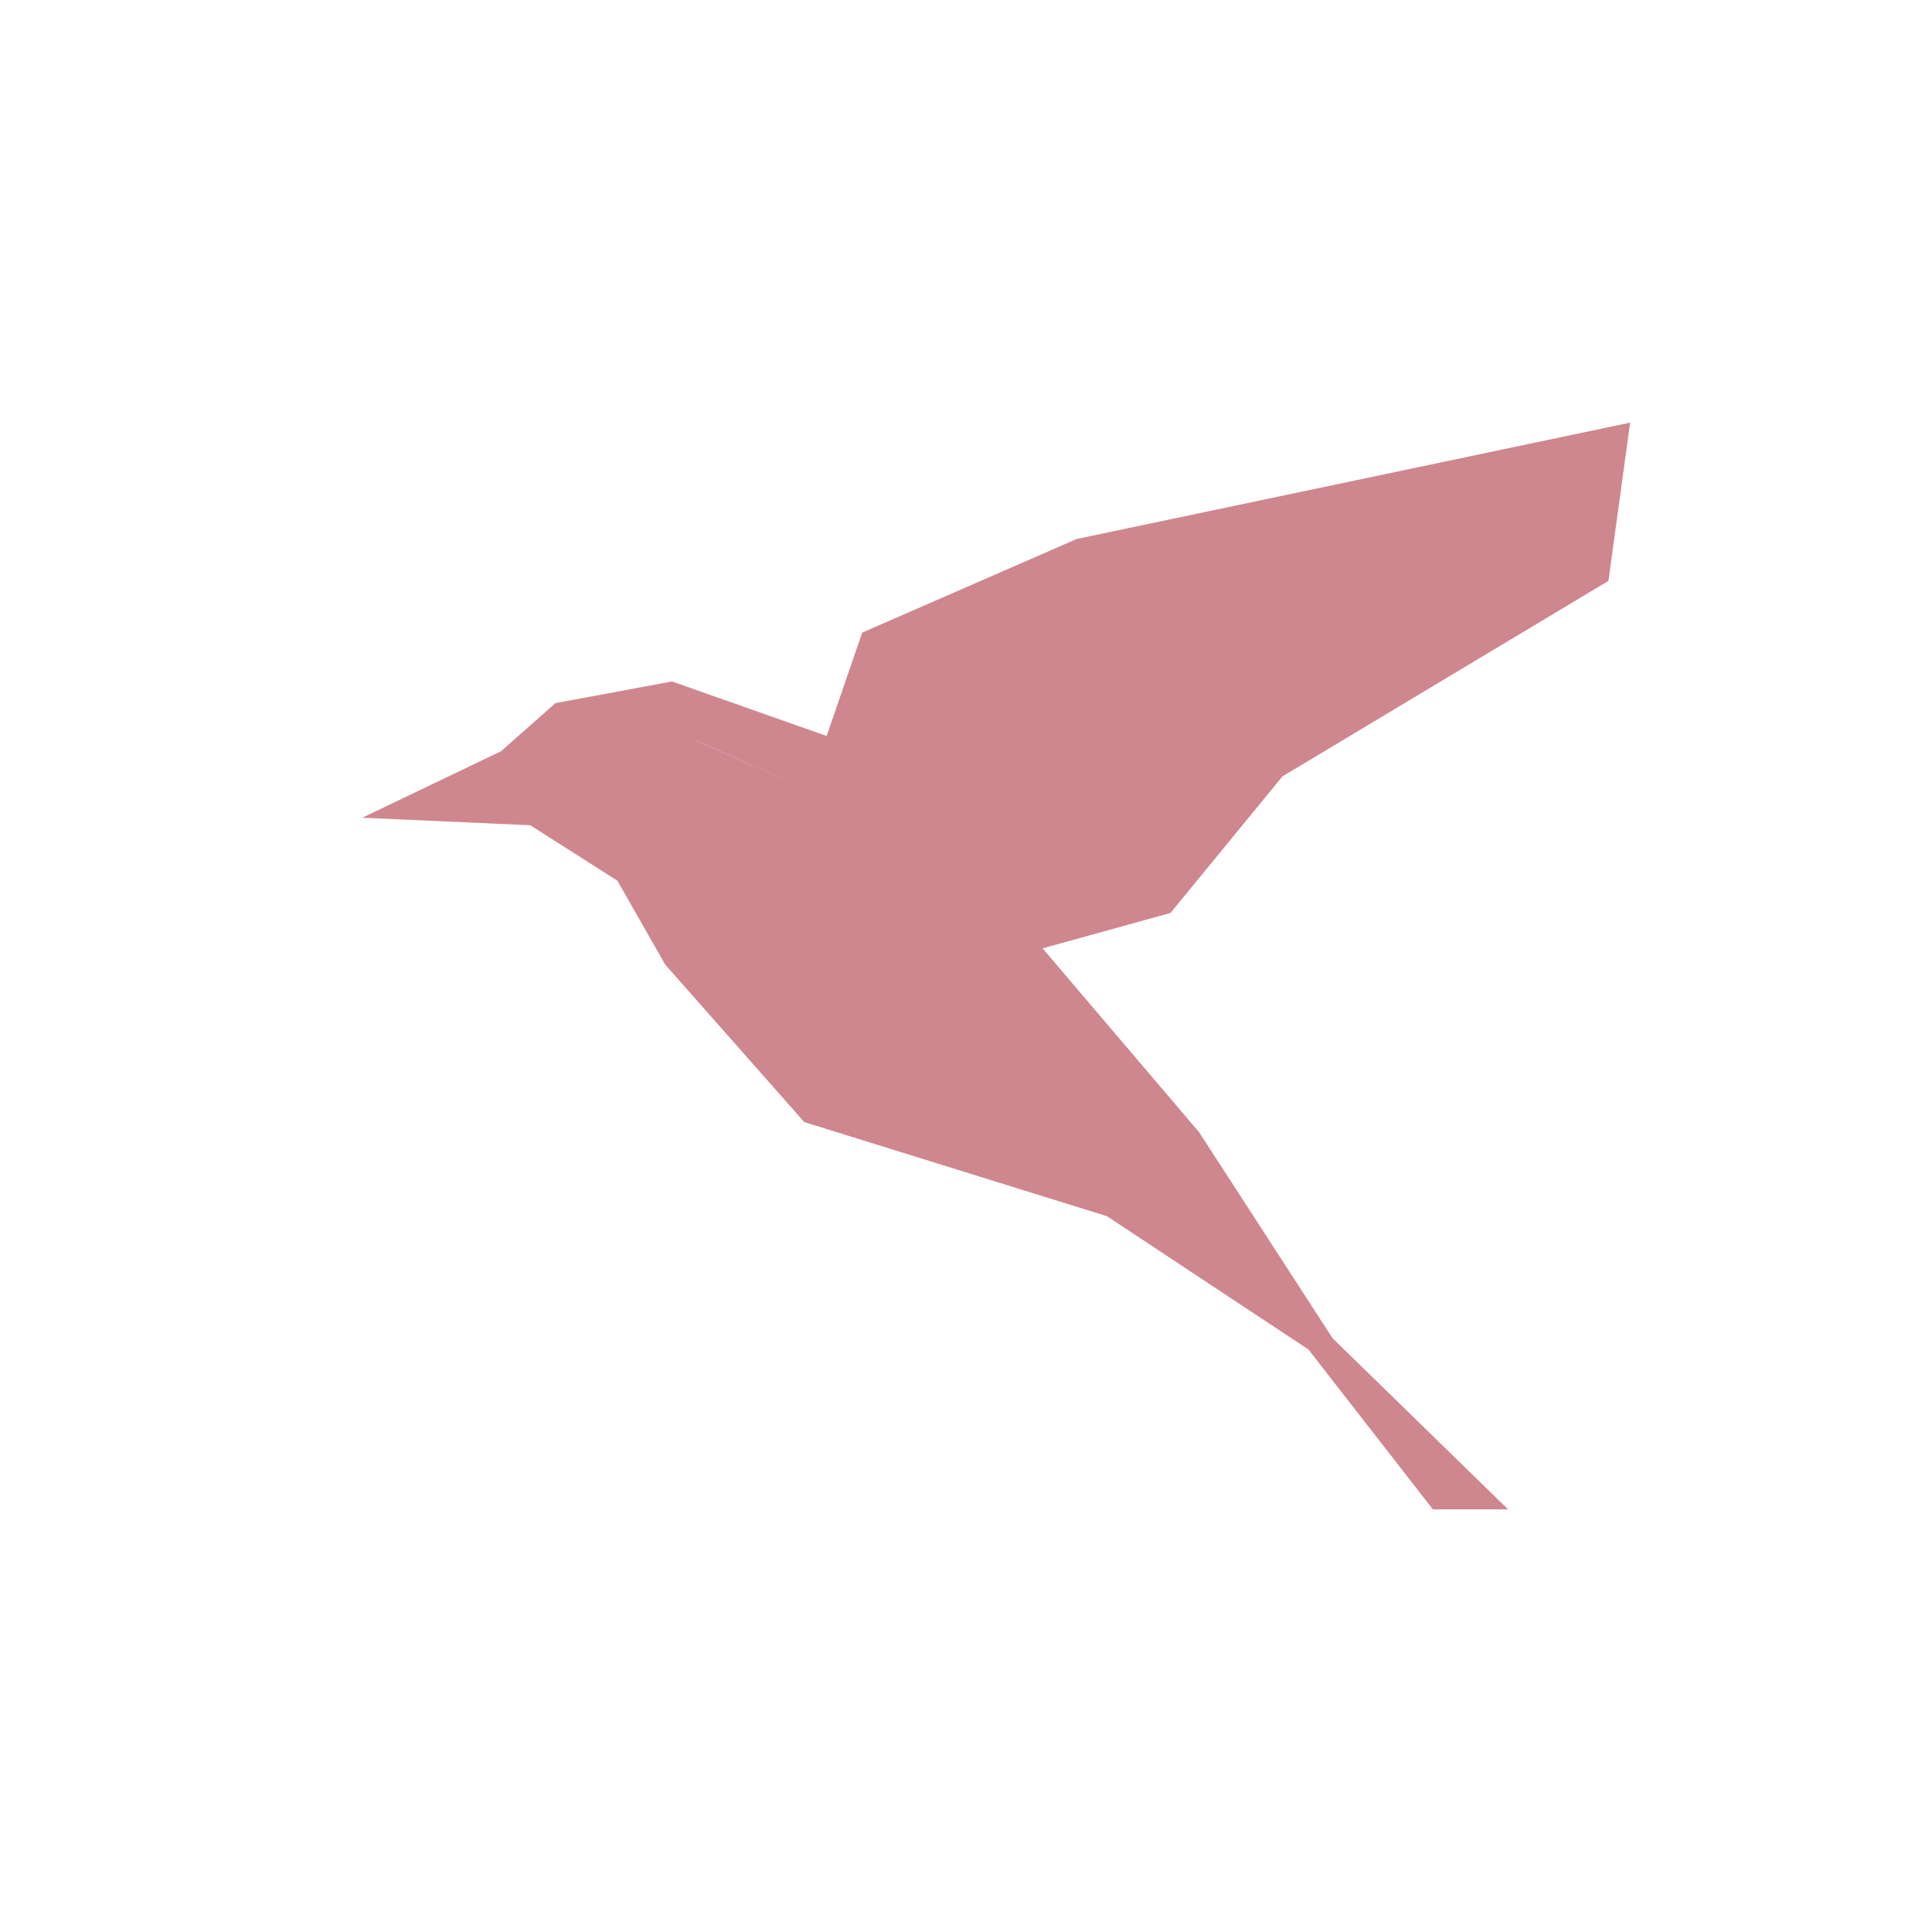 <?xml version="1.0" encoding="UTF-8"?> <svg xmlns="http://www.w3.org/2000/svg" width="32" height="32" viewBox="0 0 32 32" fill="none"><path d="M11.532 12.268L11.53 12.27L13.5 13.132L11.532 12.268ZM8.785 13.669L6 13.544L8.299 12.443L9.2 11.646L11.13 11.287L13.692 12.19L14.281 10.478L17.834 8.927L27 7L26.641 9.621L21.242 12.859L19.387 15.121L16.554 15.906L17.269 15.708L19.861 18.753L22.073 22.167L24.979 25H23.733L21.671 22.351L18.334 20.144L13.321 18.585L11.018 15.977L10.226 14.587L8.782 13.668L8.785 13.669Z" fill="#CE878F"></path></svg> 